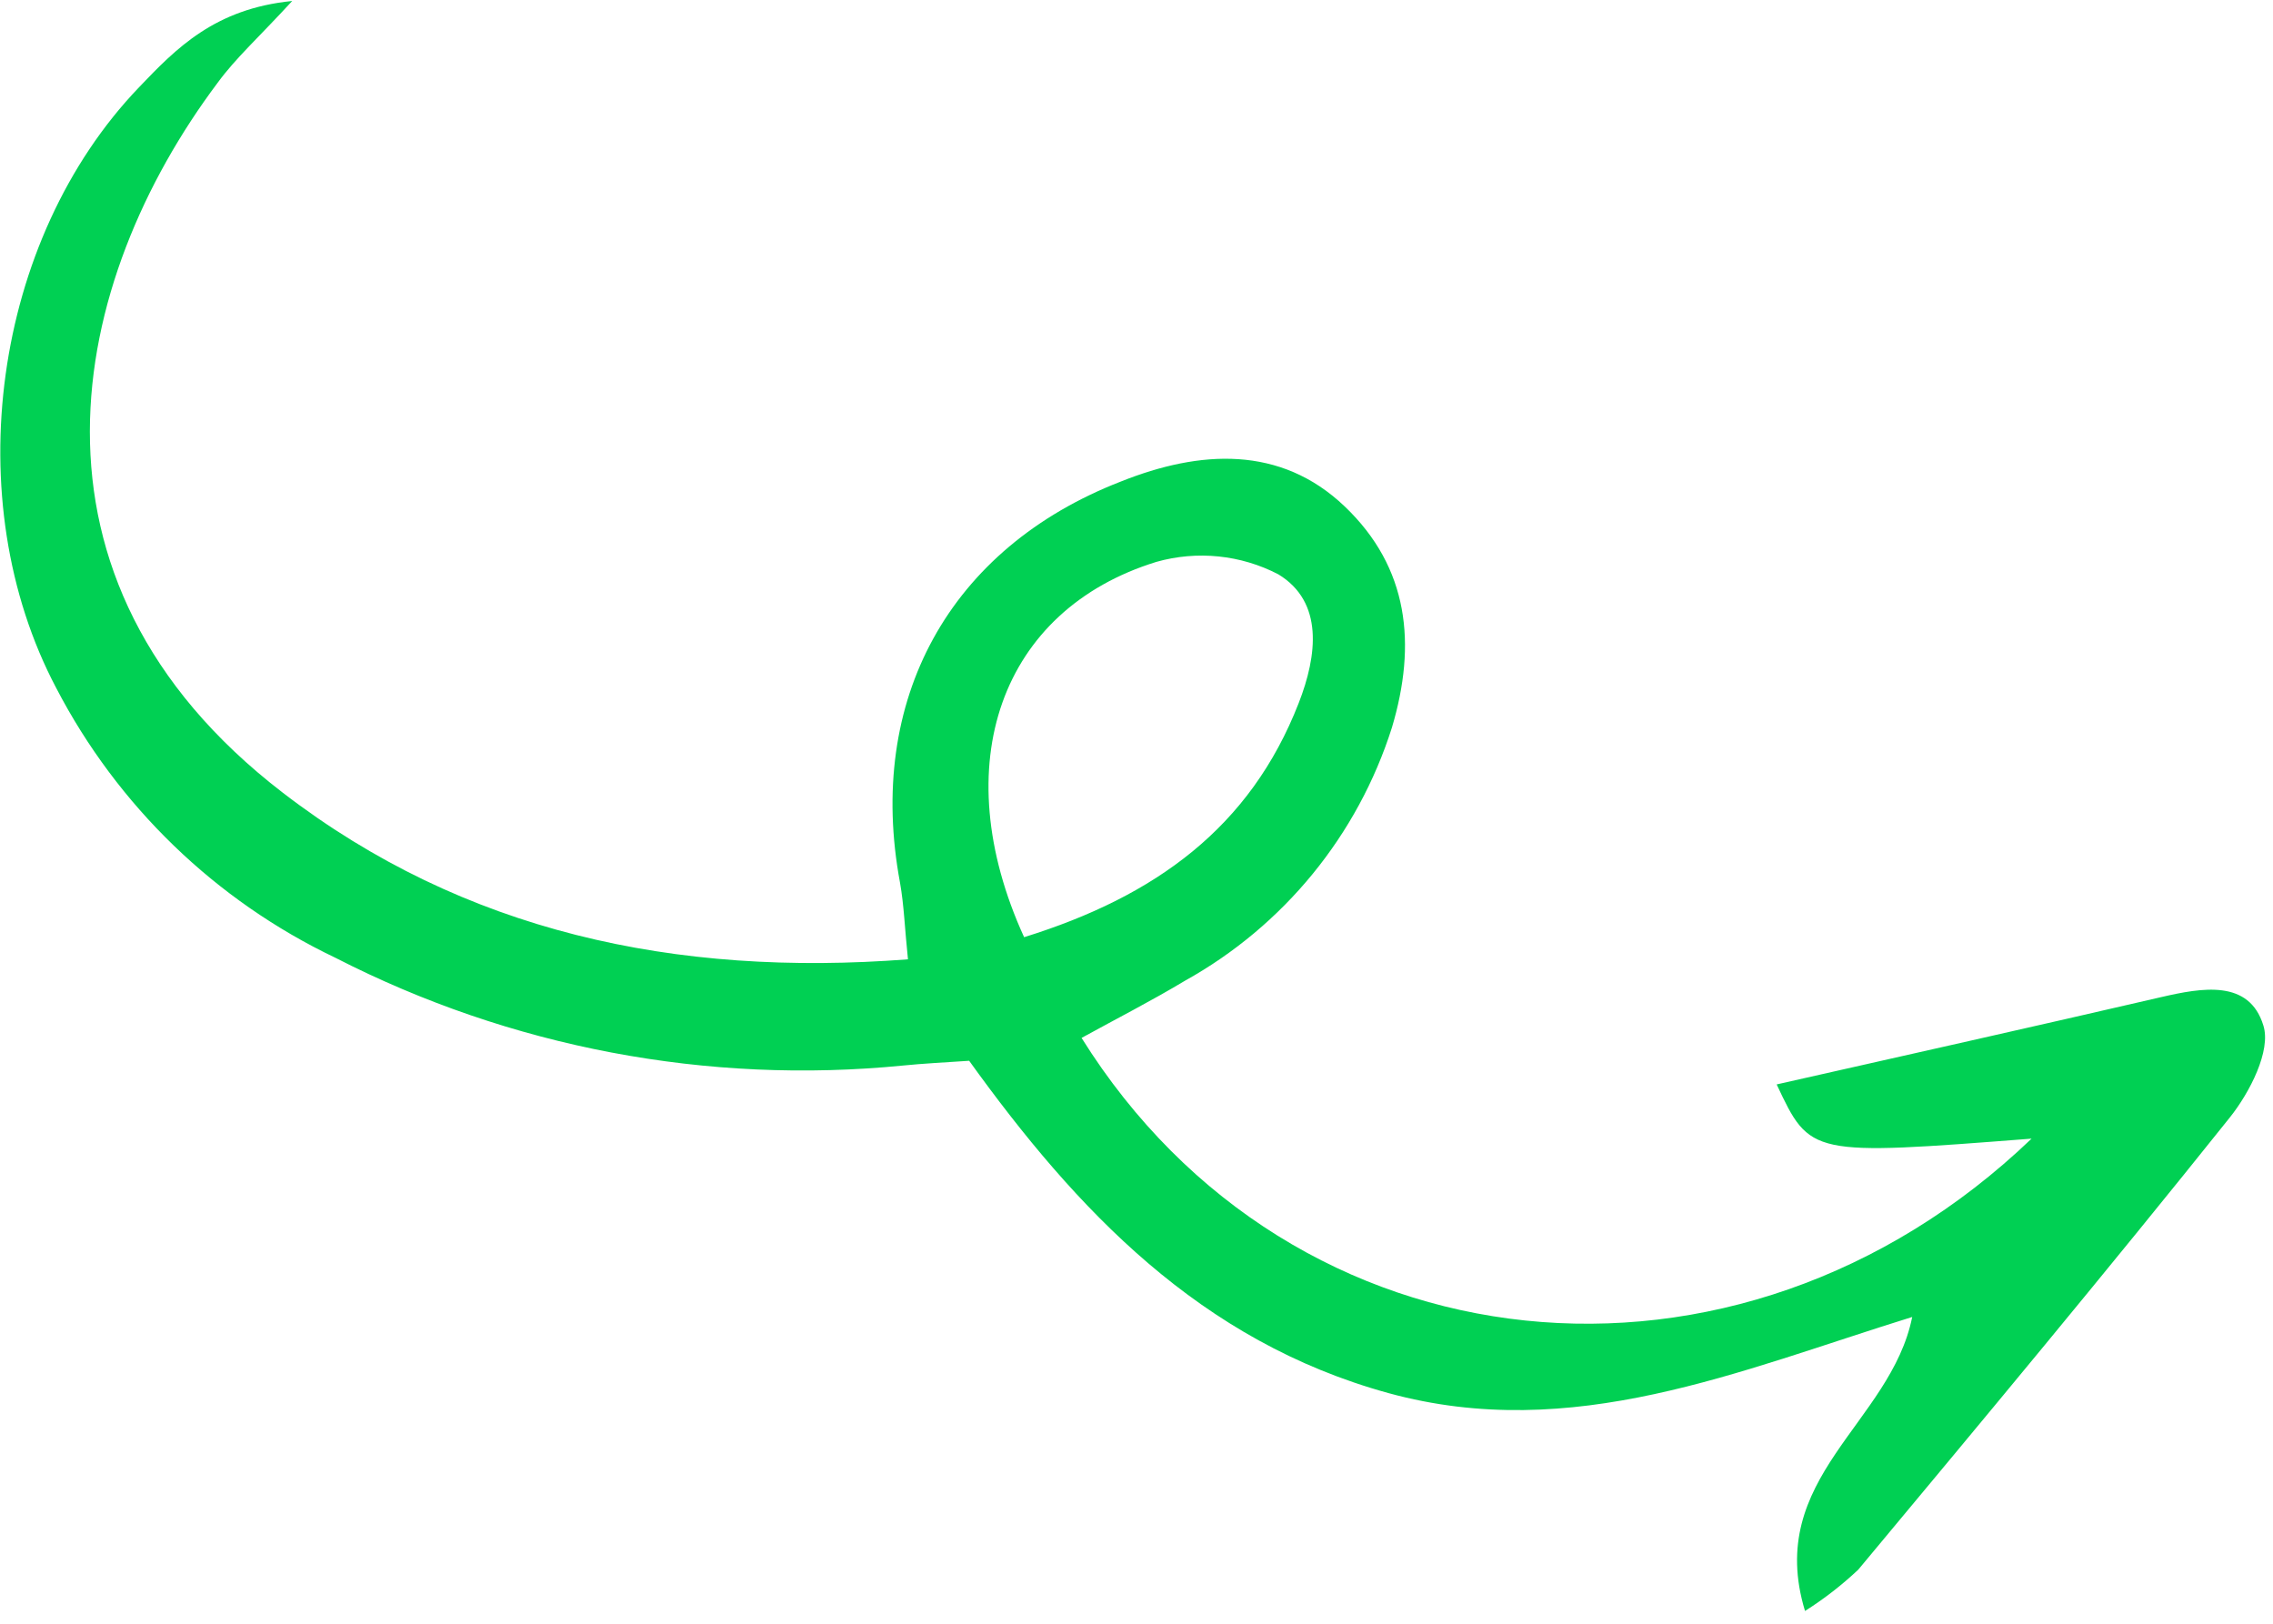 <svg width="126" height="90" viewBox="0 0 126 90" fill="none" xmlns="http://www.w3.org/2000/svg">
<g clip-path="url(#clip0_4242_4607)">
<path d="M106 72.997C104.814 78.897 97.811 81.903 100.058 89.292C101.112 88.625 102.1 87.859 103.008 87.004C109.901 78.732 116.794 70.46 123.605 61.941C124.708 60.562 125.907 58.232 125.466 56.84C124.68 54.276 122.074 54.744 119.8 55.268C112.659 56.922 105.628 58.494 98.487 60.107C100.348 64.064 100.348 64.064 112.617 63.112C96.308 78.732 71.645 76.237 59.955 57.529C61.885 56.468 63.829 55.475 65.69 54.358C71.163 51.314 75.266 46.294 77.16 40.324C78.538 35.706 78.097 31.46 74.54 28.069C70.984 24.677 66.517 24.939 62.133 26.69C52.621 30.384 48.002 38.794 49.891 48.927C50.112 50.167 50.153 51.463 50.332 53.173C37.442 54.165 25.71 51.656 15.674 43.936C0.193 32.039 3.846 15.551 12.062 4.591C13.069 3.212 14.337 2.082 16.198 0.055C11.897 0.483 9.76 2.688 7.706 4.839C-0.386 13.276 -2.385 27.724 3.115 38.132C6.513 44.668 11.948 49.919 18.597 53.09C28.297 58.06 39.224 60.132 50.07 59.059C51.173 58.949 52.262 58.894 53.724 58.797C59.679 67.069 66.531 74.348 76.967 77.216C87.168 80.014 96.391 75.975 106 72.997ZM56.77 51.946C52.4 42.378 55.474 33.803 64.104 31.143C66.362 30.505 68.778 30.752 70.86 31.832C73.382 33.362 73.024 36.326 71.99 38.973C69.302 45.866 64.049 49.685 56.77 51.946Z" fill="#00D053"/>
</g>
<defs>
<clipPath id="clip0_4242_4607">
<rect width="89.292" height="125.563" fill="white" transform="matrix(-4.37114e-08 -1 -1 4.37114e-08 125.562 89.292)"/>
</clipPath>
</defs>
</svg>
